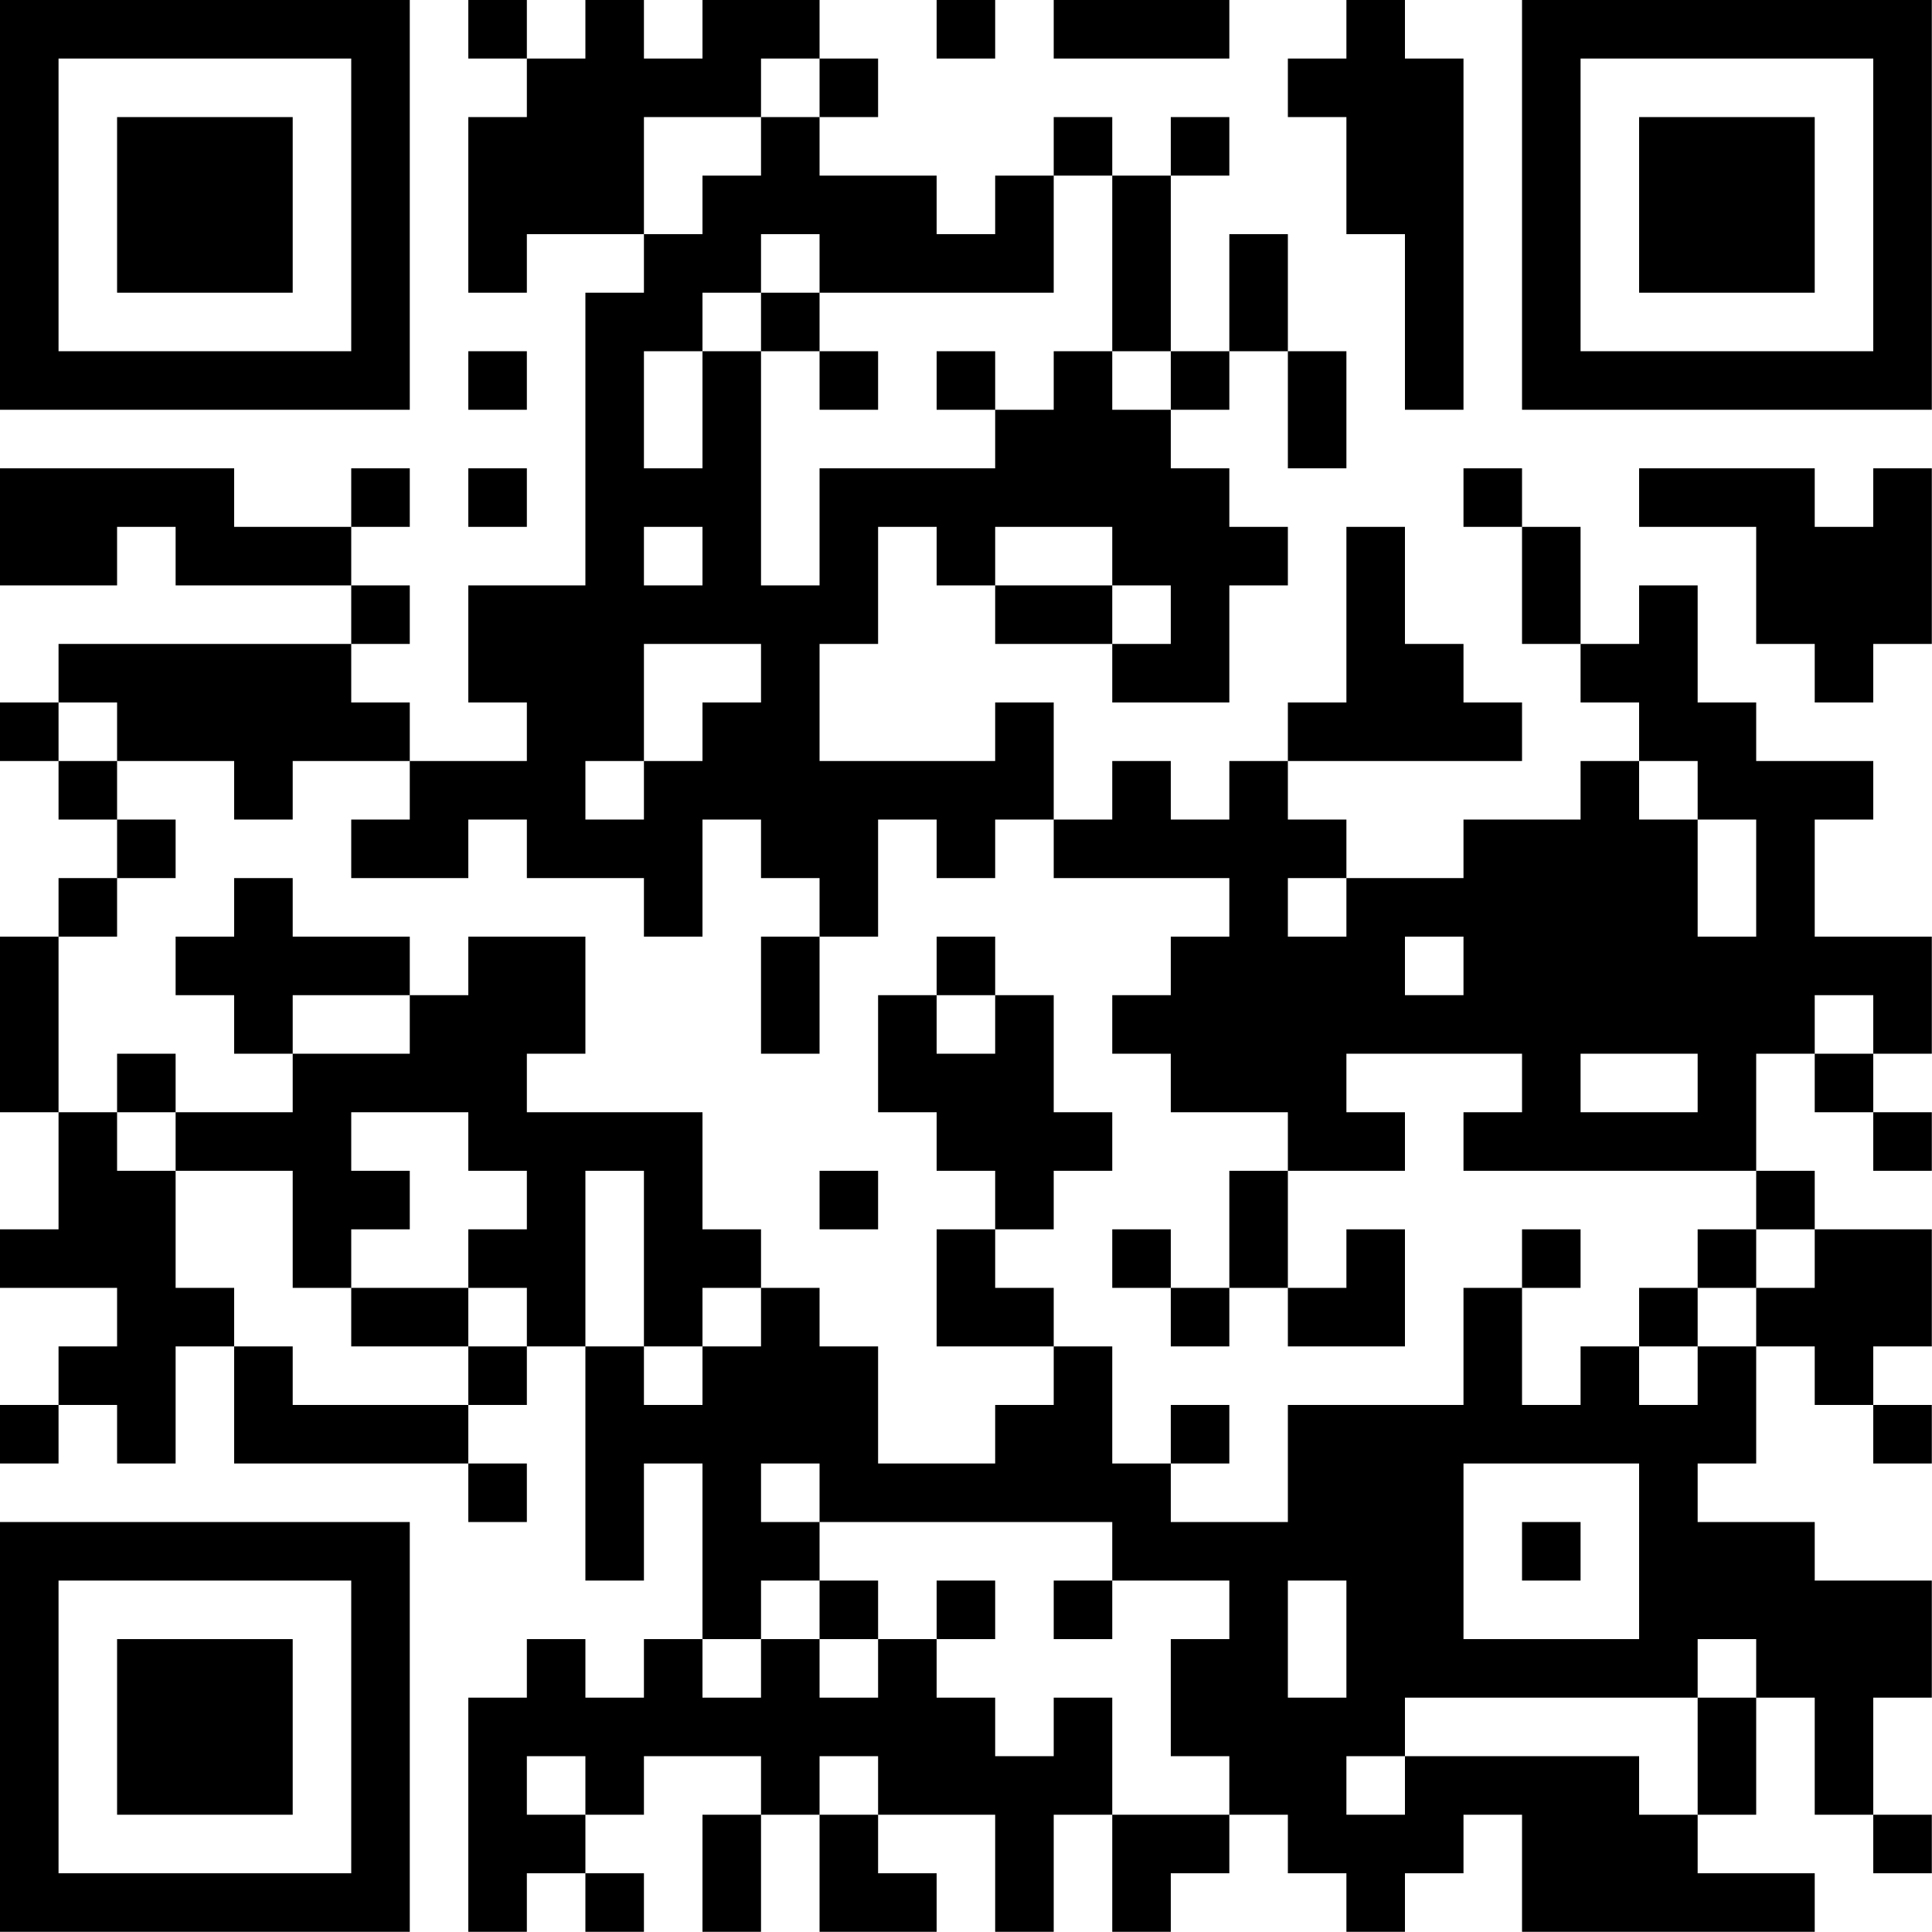 <?xml version="1.0" encoding="UTF-8"?>
<svg xmlns="http://www.w3.org/2000/svg" version="1.1" width="100" height="100" viewBox="0 0 100 100"><rect x="0" y="0" width="100" height="100" fill="#ffffff"/><g transform="scale(3.03)"><g transform="translate(0,0)"><path fill-rule="evenodd" d="M8 0L8 1L9 1L9 2L8 2L8 5L9 5L9 4L11 4L11 5L10 5L10 10L8 10L8 12L9 12L9 13L7 13L7 12L6 12L6 11L7 11L7 10L6 10L6 9L7 9L7 8L6 8L6 9L4 9L4 8L0 8L0 10L2 10L2 9L3 9L3 10L6 10L6 11L1 11L1 12L0 12L0 13L1 13L1 14L2 14L2 15L1 15L1 16L0 16L0 19L1 19L1 21L0 21L0 22L2 22L2 23L1 23L1 24L0 24L0 25L1 25L1 24L2 24L2 25L3 25L3 23L4 23L4 25L8 25L8 26L9 26L9 25L8 25L8 24L9 24L9 23L10 23L10 27L11 27L11 25L12 25L12 28L11 28L11 29L10 29L10 28L9 28L9 29L8 29L8 33L9 33L9 32L10 32L10 33L11 33L11 32L10 32L10 31L11 31L11 30L13 30L13 31L12 31L12 33L13 33L13 31L14 31L14 33L16 33L16 32L15 32L15 31L17 31L17 33L18 33L18 31L19 31L19 33L20 33L20 32L21 32L21 31L22 31L22 32L23 32L23 33L24 33L24 32L25 32L25 31L26 31L26 33L31 33L31 32L29 32L29 31L30 31L30 29L31 29L31 31L32 31L32 32L33 32L33 31L32 31L32 29L33 29L33 27L31 27L31 26L29 26L29 25L30 25L30 23L31 23L31 24L32 24L32 25L33 25L33 24L32 24L32 23L33 23L33 21L31 21L31 20L30 20L30 18L31 18L31 19L32 19L32 20L33 20L33 19L32 19L32 18L33 18L33 16L31 16L31 14L32 14L32 13L30 13L30 12L29 12L29 10L28 10L28 11L27 11L27 9L26 9L26 8L25 8L25 9L26 9L26 11L27 11L27 12L28 12L28 13L27 13L27 14L25 14L25 15L23 15L23 14L22 14L22 13L26 13L26 12L25 12L25 11L24 11L24 9L23 9L23 12L22 12L22 13L21 13L21 14L20 14L20 13L19 13L19 14L18 14L18 12L17 12L17 13L14 13L14 11L15 11L15 9L16 9L16 10L17 10L17 11L19 11L19 12L21 12L21 10L22 10L22 9L21 9L21 8L20 8L20 7L21 7L21 6L22 6L22 8L23 8L23 6L22 6L22 4L21 4L21 6L20 6L20 3L21 3L21 2L20 2L20 3L19 3L19 2L18 2L18 3L17 3L17 4L16 4L16 3L14 3L14 2L15 2L15 1L14 1L14 0L12 0L12 1L11 1L11 0L10 0L10 1L9 1L9 0ZM16 0L16 1L17 1L17 0ZM18 0L18 1L21 1L21 0ZM23 0L23 1L22 1L22 2L23 2L23 4L24 4L24 7L25 7L25 1L24 1L24 0ZM13 1L13 2L11 2L11 4L12 4L12 3L13 3L13 2L14 2L14 1ZM18 3L18 5L14 5L14 4L13 4L13 5L12 5L12 6L11 6L11 8L12 8L12 6L13 6L13 10L14 10L14 8L17 8L17 7L18 7L18 6L19 6L19 7L20 7L20 6L19 6L19 3ZM13 5L13 6L14 6L14 7L15 7L15 6L14 6L14 5ZM8 6L8 7L9 7L9 6ZM16 6L16 7L17 7L17 6ZM8 8L8 9L9 9L9 8ZM28 8L28 9L30 9L30 11L31 11L31 12L32 12L32 11L33 11L33 8L32 8L32 9L31 9L31 8ZM11 9L11 10L12 10L12 9ZM17 9L17 10L19 10L19 11L20 11L20 10L19 10L19 9ZM11 11L11 13L10 13L10 14L11 14L11 13L12 13L12 12L13 12L13 11ZM1 12L1 13L2 13L2 14L3 14L3 15L2 15L2 16L1 16L1 19L2 19L2 20L3 20L3 22L4 22L4 23L5 23L5 24L8 24L8 23L9 23L9 22L8 22L8 21L9 21L9 20L8 20L8 19L6 19L6 20L7 20L7 21L6 21L6 22L5 22L5 20L3 20L3 19L5 19L5 18L7 18L7 17L8 17L8 16L10 16L10 18L9 18L9 19L12 19L12 21L13 21L13 22L12 22L12 23L11 23L11 20L10 20L10 23L11 23L11 24L12 24L12 23L13 23L13 22L14 22L14 23L15 23L15 25L17 25L17 24L18 24L18 23L19 23L19 25L20 25L20 26L22 26L22 24L25 24L25 22L26 22L26 24L27 24L27 23L28 23L28 24L29 24L29 23L30 23L30 22L31 22L31 21L30 21L30 20L25 20L25 19L26 19L26 18L23 18L23 19L24 19L24 20L22 20L22 19L20 19L20 18L19 18L19 17L20 17L20 16L21 16L21 15L18 15L18 14L17 14L17 15L16 15L16 14L15 14L15 16L14 16L14 15L13 15L13 14L12 14L12 16L11 16L11 15L9 15L9 14L8 14L8 15L6 15L6 14L7 14L7 13L5 13L5 14L4 14L4 13L2 13L2 12ZM28 13L28 14L29 14L29 16L30 16L30 14L29 14L29 13ZM4 15L4 16L3 16L3 17L4 17L4 18L5 18L5 17L7 17L7 16L5 16L5 15ZM22 15L22 16L23 16L23 15ZM13 16L13 18L14 18L14 16ZM16 16L16 17L15 17L15 19L16 19L16 20L17 20L17 21L16 21L16 23L18 23L18 22L17 22L17 21L18 21L18 20L19 20L19 19L18 19L18 17L17 17L17 16ZM24 16L24 17L25 17L25 16ZM16 17L16 18L17 18L17 17ZM31 17L31 18L32 18L32 17ZM2 18L2 19L3 19L3 18ZM27 18L27 19L29 19L29 18ZM14 20L14 21L15 21L15 20ZM21 20L21 22L20 22L20 21L19 21L19 22L20 22L20 23L21 23L21 22L22 22L22 23L24 23L24 21L23 21L23 22L22 22L22 20ZM26 21L26 22L27 22L27 21ZM29 21L29 22L28 22L28 23L29 23L29 22L30 22L30 21ZM6 22L6 23L8 23L8 22ZM20 24L20 25L21 25L21 24ZM13 25L13 26L14 26L14 27L13 27L13 28L12 28L12 29L13 29L13 28L14 28L14 29L15 29L15 28L16 28L16 29L17 29L17 30L18 30L18 29L19 29L19 31L21 31L21 30L20 30L20 28L21 28L21 27L19 27L19 26L14 26L14 25ZM25 25L25 28L28 28L28 25ZM26 26L26 27L27 27L27 26ZM14 27L14 28L15 28L15 27ZM16 27L16 28L17 28L17 27ZM18 27L18 28L19 28L19 27ZM22 27L22 29L23 29L23 27ZM29 28L29 29L24 29L24 30L23 30L23 31L24 31L24 30L28 30L28 31L29 31L29 29L30 29L30 28ZM9 30L9 31L10 31L10 30ZM14 30L14 31L15 31L15 30ZM0 0L0 7L7 7L7 0ZM1 1L1 6L6 6L6 1ZM2 2L2 5L5 5L5 2ZM26 0L26 7L33 7L33 0ZM27 1L27 6L32 6L32 1ZM28 2L28 5L31 5L31 2ZM0 26L0 33L7 33L7 26ZM1 27L1 32L6 32L6 27ZM2 28L2 31L5 31L5 28Z" fill="#000000"/></g></g></svg>
